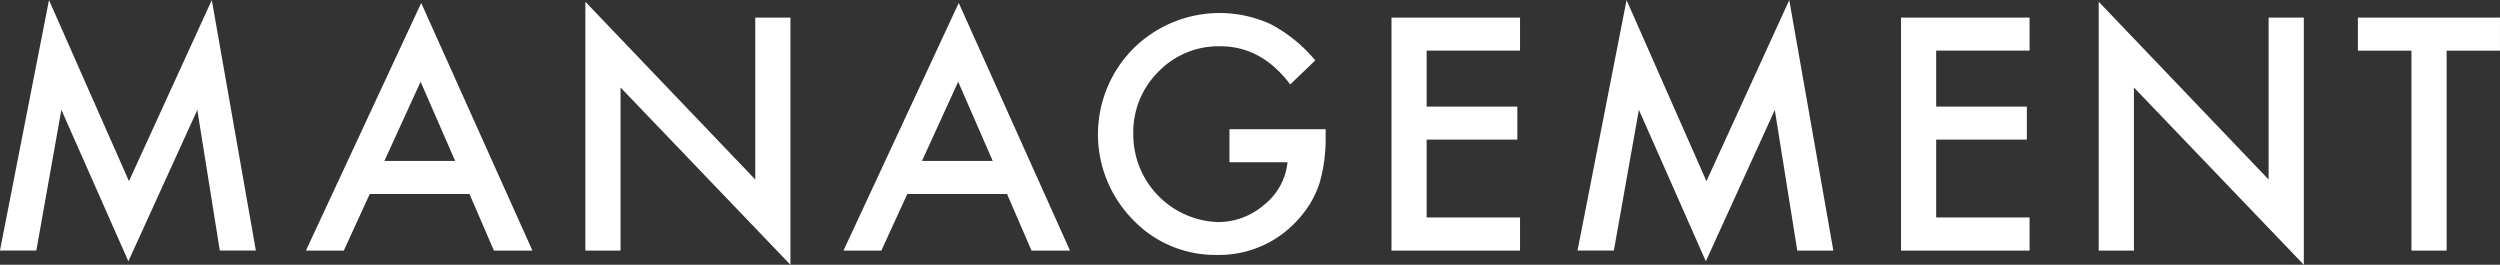 <svg height="30.844" viewBox="0 0 291.25 30.844" width="291.25" xmlns="http://www.w3.org/2000/svg"><rect x="0" y="0" width="291.25" height="30.844" fill="#333333" stroke="none"/><path d="m658.137 267.754 2.918-16.4 7.805 17.646 8.033-17.631 2.619 16.383h4.2l-5.132-29.18-9.651 21.094-9.316-21.094-5.713 29.18h4.236zm53.312 0h4.483l-12.955-28.846-13.43 28.846h4.412l3.023-6.592h11.618zm-12.762-10.442 4.219-9.228 4.026 9.228zm27.513 10.442v-19l19.793 20.654v-28.795h-4.1v18.861l-19.793-20.707v28.987zm47.878 0h4.482l-12.96-28.846-13.429 28.846h4.412l3.023-6.592h11.619zm-12.762-10.442 4.219-9.228 4.025 9.228zm35.822.158h6.762a7.252 7.252 0 0 1 -2.689 4.922 8.182 8.182 0 0 1 -5.432 2.039 10.2 10.2 0 0 1 -9.844-10.195 9.92 9.92 0 0 1 2.918-7.312 9.722 9.722 0 0 1 7.225-2.971q4.8 0 8.139 4.447l2.918-2.8a17.163 17.163 0 0 0 -5.186-4.219 14.277 14.277 0 0 0 -16 2.83 14.175 14.175 0 0 0 -.07 19.934 13.218 13.218 0 0 0 9.755 4.113 12.293 12.293 0 0 0 9.616-4.254 11.5 11.5 0 0 0 2.373-4.078 18.54 18.54 0 0 0 .72-5.414v-.9h-11.206v3.849zm33.854-16.857h-14.977v27.141h14.976v-3.854h-10.881v-9.07h10.565v-3.85h-10.565v-6.521h10.881v-3.85zm10.927 27.141 2.918-16.4 7.8 17.649 8.033-17.631 2.619 16.383h4.2l-5.133-29.18-9.65 21.094-9.306-21.095-5.713 29.18h4.236zm48.432-27.141h-14.978v27.141h14.977v-3.854h-10.881v-9.07h10.565v-3.85h-10.565v-6.521h10.881v-3.85zm12.157 27.141v-19l19.792 20.652v-28.793h-4.1v18.861l-19.793-20.707v28.987h4.1zm42.646-23.291v-3.85h-16.554v3.85h6.24v23.291h4.1v-23.291h6.222z" fill="#fff" fill-rule="evenodd" transform="translate(-653.906 -238.562)"/></svg>